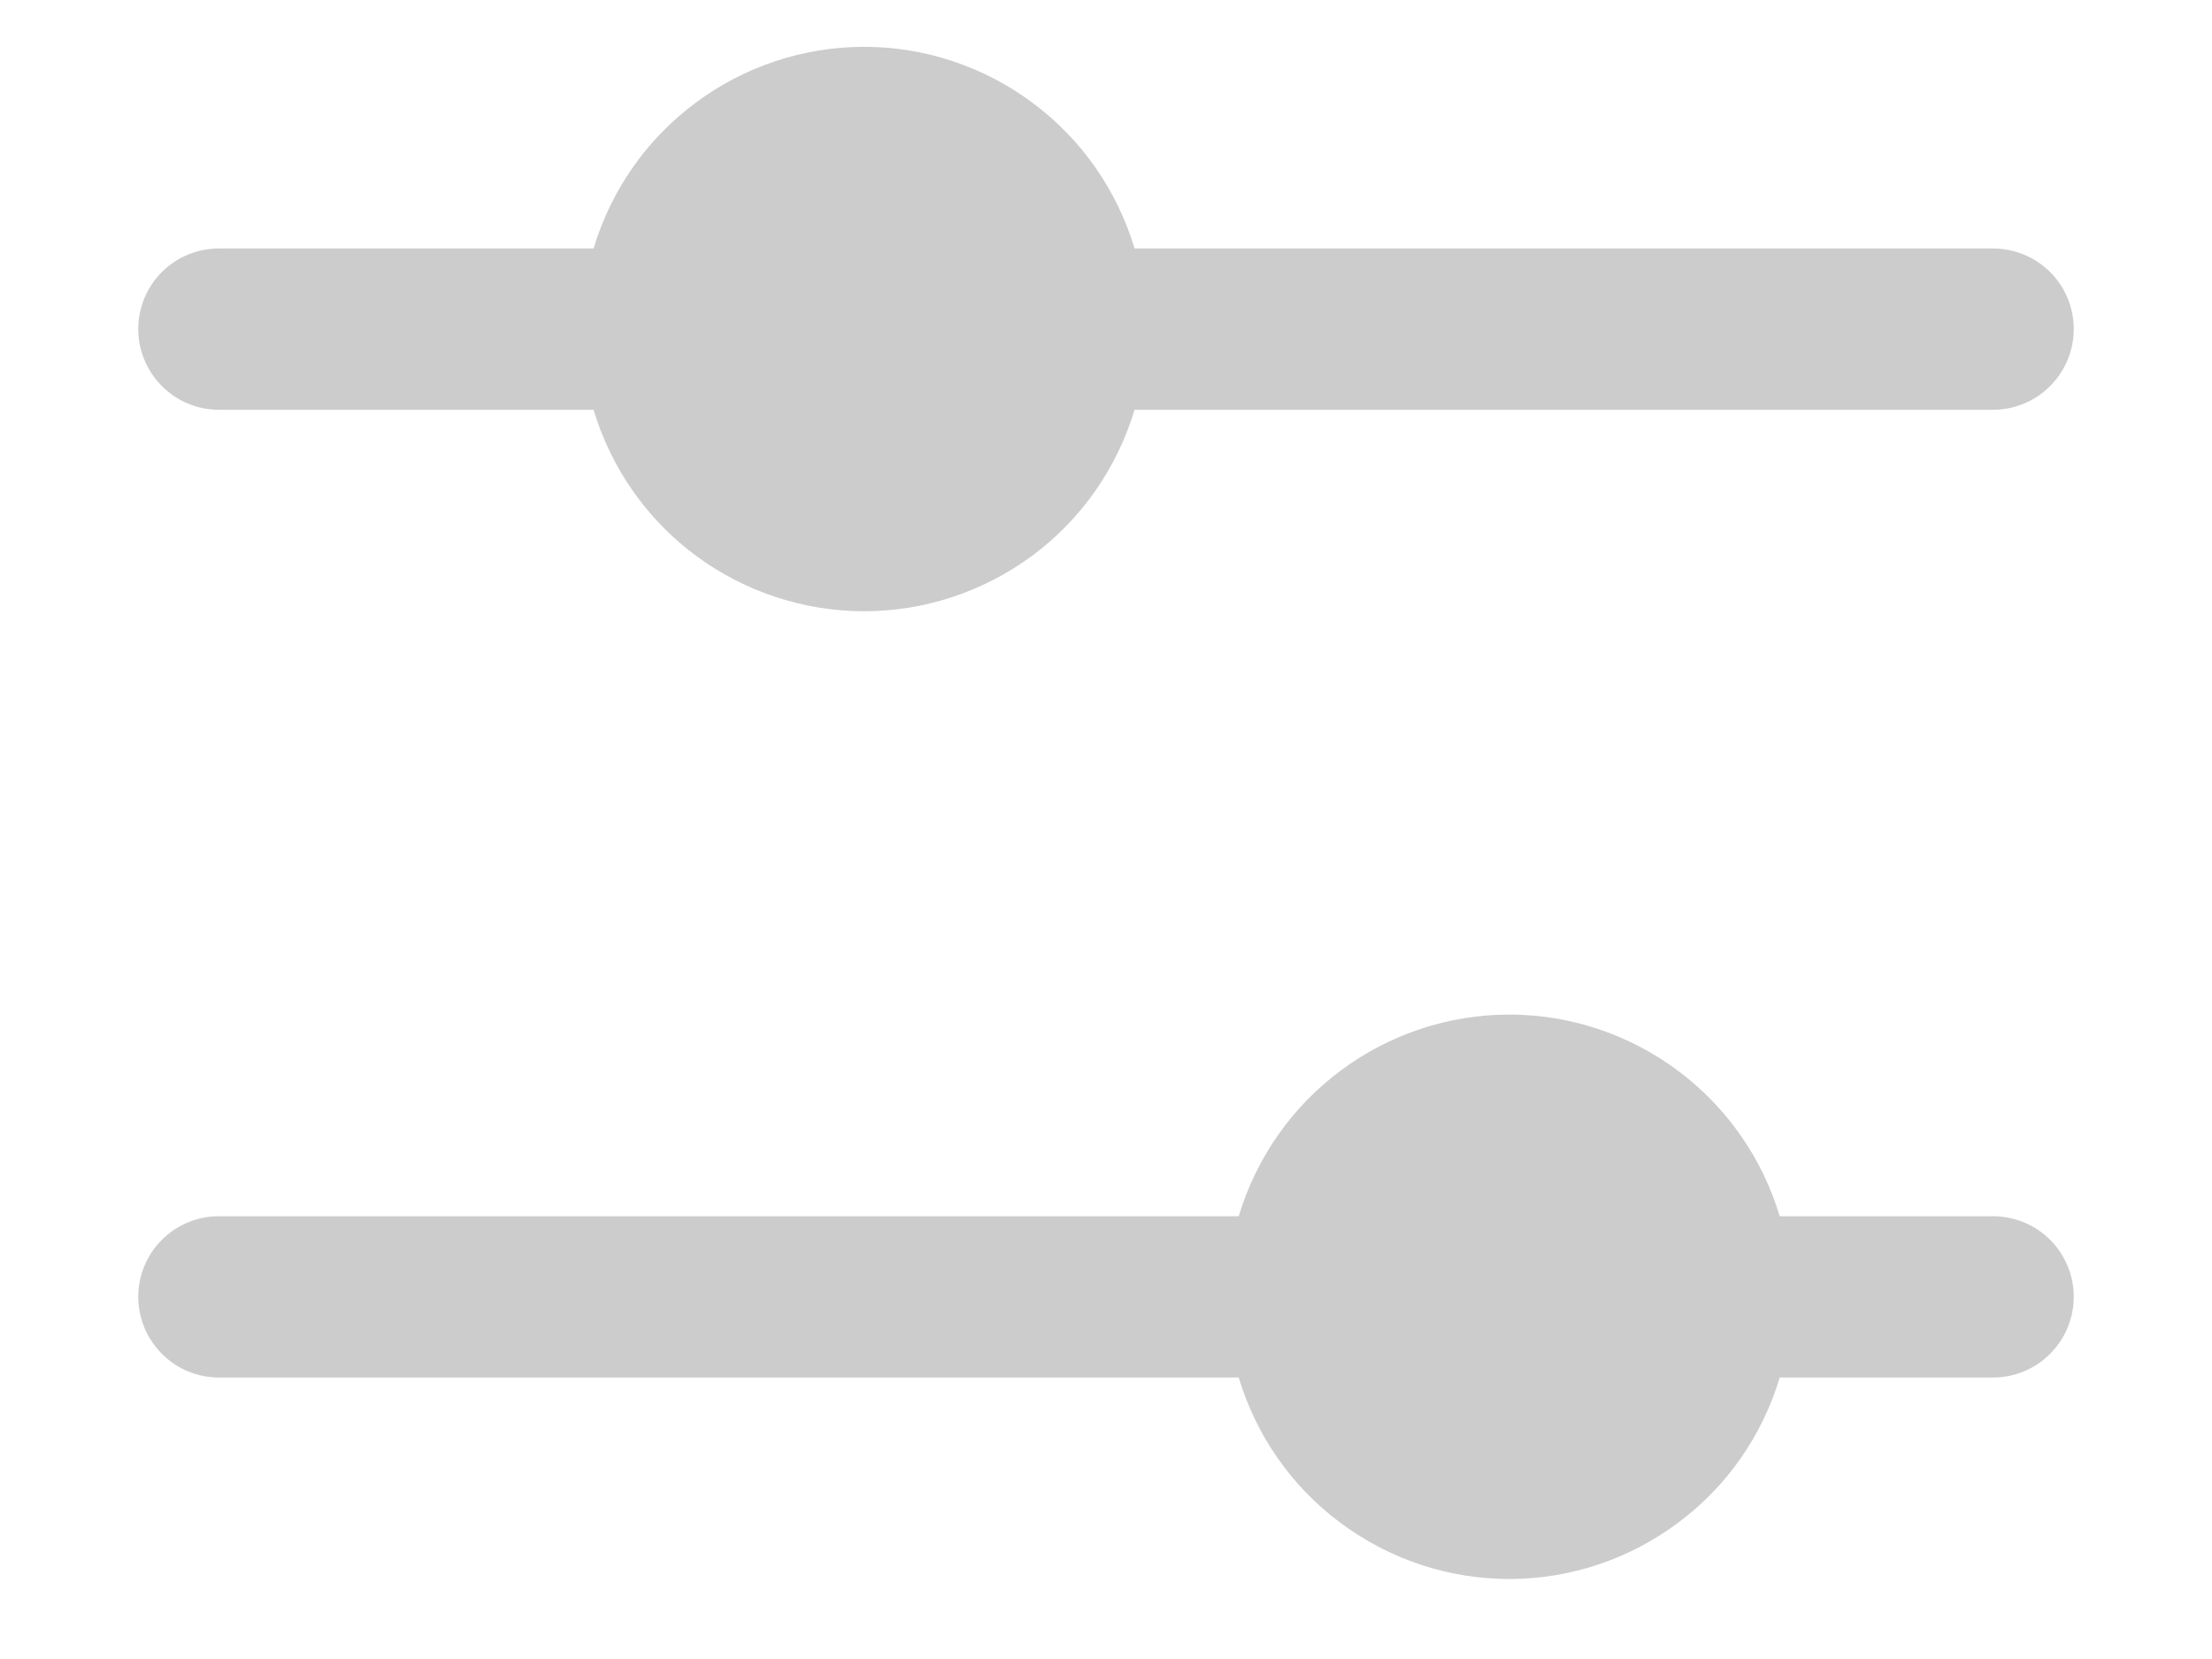 <svg width="12" height="9" viewBox="0 0 12 9" fill="none" xmlns="http://www.w3.org/2000/svg">
<path d="M0.75 1.785C0.75 1.669 0.796 1.558 0.878 1.476C0.96 1.394 1.071 1.348 1.188 1.348H3.22C3.315 1.032 3.508 0.755 3.773 0.558C4.037 0.361 4.358 0.254 4.688 0.254C5.017 0.254 5.338 0.361 5.602 0.558C5.867 0.755 6.06 1.032 6.155 1.348H10.812C10.928 1.348 11.04 1.394 11.122 1.476C11.204 1.558 11.25 1.669 11.25 1.785C11.25 1.901 11.204 2.012 11.122 2.094C11.04 2.177 10.928 2.223 10.812 2.223H6.155C6.06 2.539 5.867 2.816 5.602 3.013C5.338 3.209 5.017 3.316 4.688 3.316C4.358 3.316 4.037 3.209 3.773 3.013C3.508 2.816 3.315 2.539 3.22 2.223H1.188C1.071 2.223 0.96 2.177 0.878 2.094C0.796 2.012 0.75 1.901 0.75 1.785ZM10.812 6.598H9.655C9.56 6.282 9.367 6.005 9.102 5.808C8.838 5.611 8.517 5.504 8.188 5.504C7.858 5.504 7.537 5.611 7.273 5.808C7.008 6.005 6.815 6.282 6.72 6.598H1.188C1.071 6.598 0.96 6.644 0.878 6.726C0.796 6.808 0.75 6.919 0.75 7.035C0.75 7.151 0.796 7.262 0.878 7.344C0.96 7.427 1.071 7.473 1.188 7.473H6.72C6.815 7.789 7.008 8.066 7.273 8.262C7.537 8.459 7.858 8.566 8.188 8.566C8.517 8.566 8.838 8.459 9.102 8.262C9.367 8.066 9.56 7.789 9.655 7.473H10.812C10.928 7.473 11.04 7.427 11.122 7.344C11.204 7.262 11.25 7.151 11.25 7.035C11.25 6.919 11.204 6.808 11.122 6.726C11.04 6.644 10.928 6.598 10.812 6.598Z" fill="#CCCCCC"/>
</svg>
